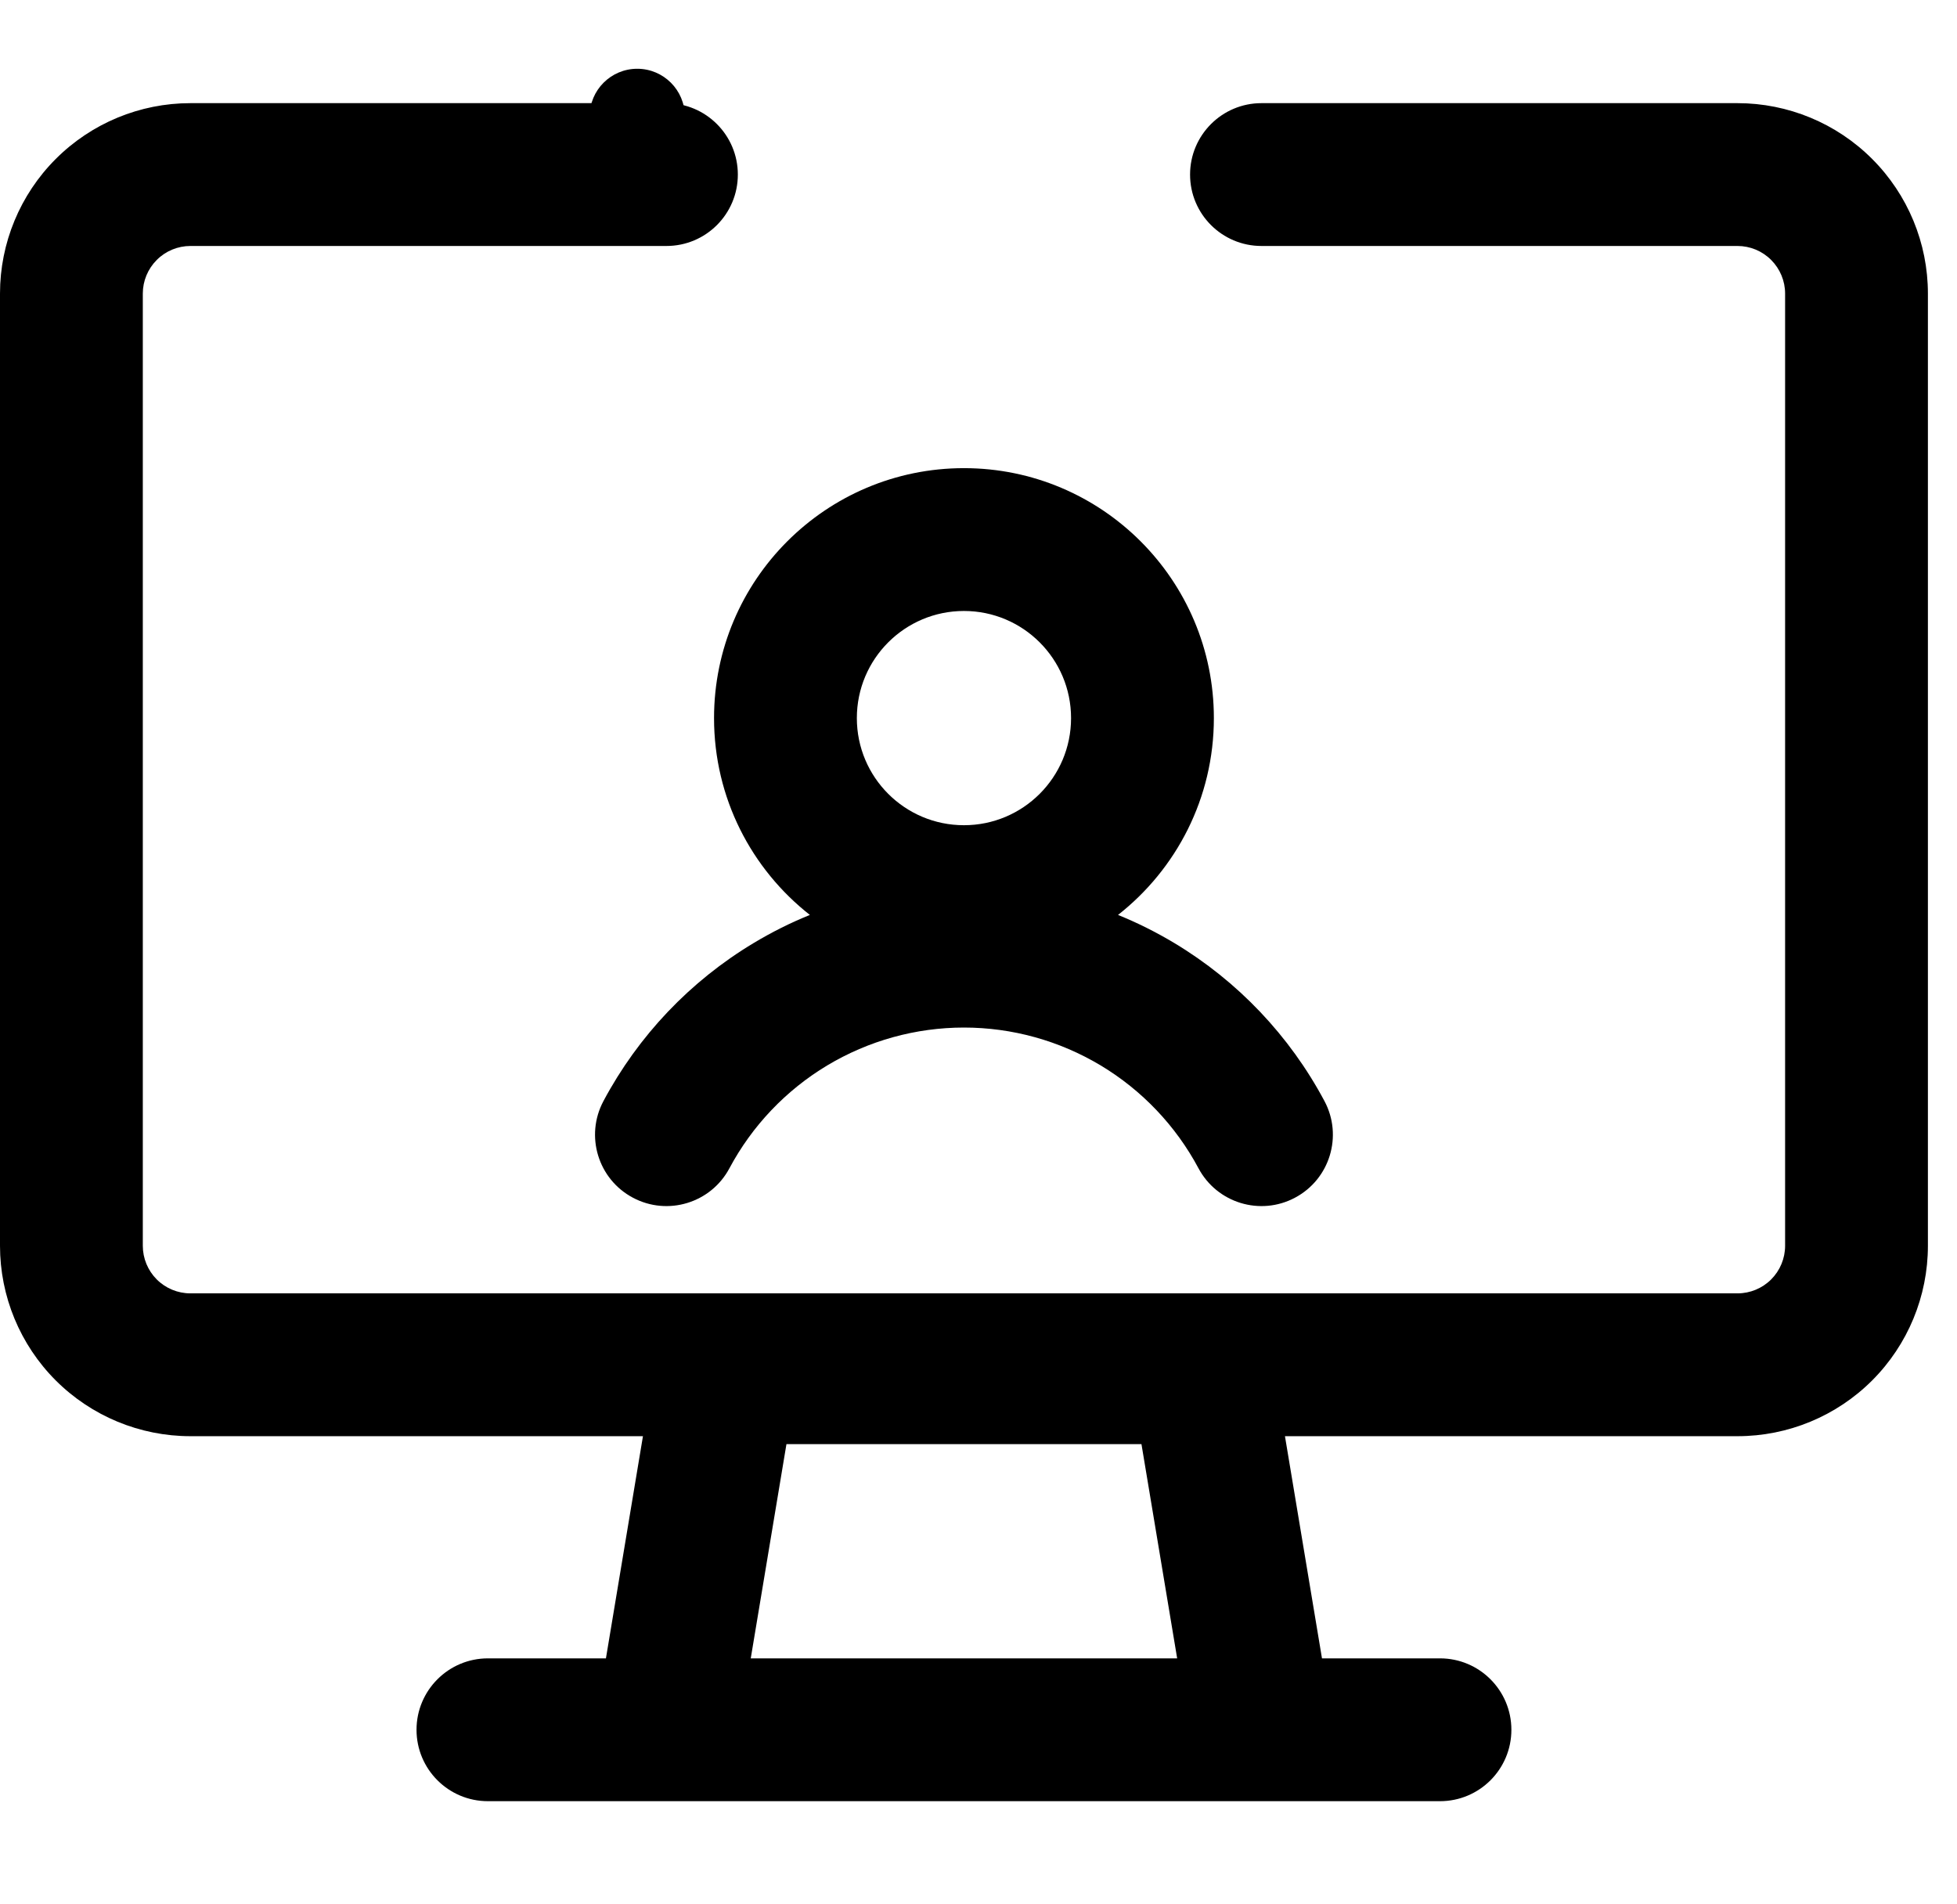 <svg width="37" height="36" viewBox="0 0 37 36" fill="none" xmlns="http://www.w3.org/2000/svg">
<path fill-rule="evenodd" clip-rule="evenodd" d="M2.964 4.914C3.132 4.745 3.361 4.65 3.6 4.65H12.6C13.346 4.65 13.95 4.046 13.95 3.3C13.95 2.555 13.346 1.95 12.6 1.95H3.6C2.645 1.95 1.73 2.329 1.054 3.005C0.379 3.68 0 4.595 0 5.55V23.55C0 24.505 0.379 25.421 1.054 26.096C1.73 26.771 2.645 27.15 3.6 27.15H12.156L11.456 31.35H9.225C8.479 31.35 7.875 31.955 7.875 32.7C7.875 33.446 8.479 34.05 9.225 34.05H12.6H23.85H27.225C27.971 34.05 28.575 33.446 28.575 32.7C28.575 31.955 27.971 31.35 27.225 31.35H24.994L24.294 27.15H32.85C33.805 27.15 34.721 26.771 35.396 26.096C36.071 25.421 36.45 24.505 36.45 23.55V5.55C36.45 4.595 36.071 3.68 35.396 3.005C34.721 2.329 33.805 1.95 32.85 1.95H23.85C23.104 1.95 22.5 2.555 22.5 3.3C22.5 4.046 23.104 4.65 23.85 4.65H32.85C33.089 4.65 33.318 4.745 33.486 4.914C33.655 5.083 33.75 5.311 33.75 5.55V23.55C33.75 23.789 33.655 24.018 33.486 24.187C33.318 24.355 33.089 24.45 32.85 24.45H3.6C3.361 24.45 3.132 24.355 2.964 24.187C2.795 24.018 2.7 23.789 2.7 23.55V5.55C2.7 5.311 2.795 5.083 2.964 4.914ZM22.256 31.35L21.581 27.3H14.869L14.194 31.35H22.256ZM18.225 11.55C17.107 11.55 16.2 12.457 16.2 13.575C16.2 14.694 17.107 15.6 18.225 15.6C19.343 15.6 20.25 14.694 20.25 13.575C20.25 12.457 19.343 11.55 18.225 11.55ZM13.5 13.575C13.5 10.966 15.616 8.85 18.225 8.85C20.834 8.85 22.95 10.966 22.95 13.575C22.95 15.086 22.241 16.43 21.138 17.296C21.504 17.444 21.859 17.622 22.2 17.826C23.4 18.546 24.382 19.579 25.041 20.815C25.392 21.473 25.143 22.291 24.485 22.641C23.828 22.992 23.01 22.743 22.659 22.085C22.23 21.282 21.591 20.61 20.81 20.141C20.029 19.673 19.136 19.425 18.225 19.425C17.314 19.425 16.421 19.673 15.64 20.141C14.859 20.61 14.22 21.282 13.791 22.085C13.44 22.743 12.623 22.992 11.965 22.641C11.307 22.291 11.058 21.473 11.409 20.815C12.068 19.579 13.05 18.546 14.251 17.826C14.591 17.622 14.946 17.444 15.312 17.296C14.209 16.431 13.5 15.086 13.5 13.575Z" fill="black"/>
<circle cx="12.048" cy="2.2" r="0.9" fill="black"/>
</svg>
